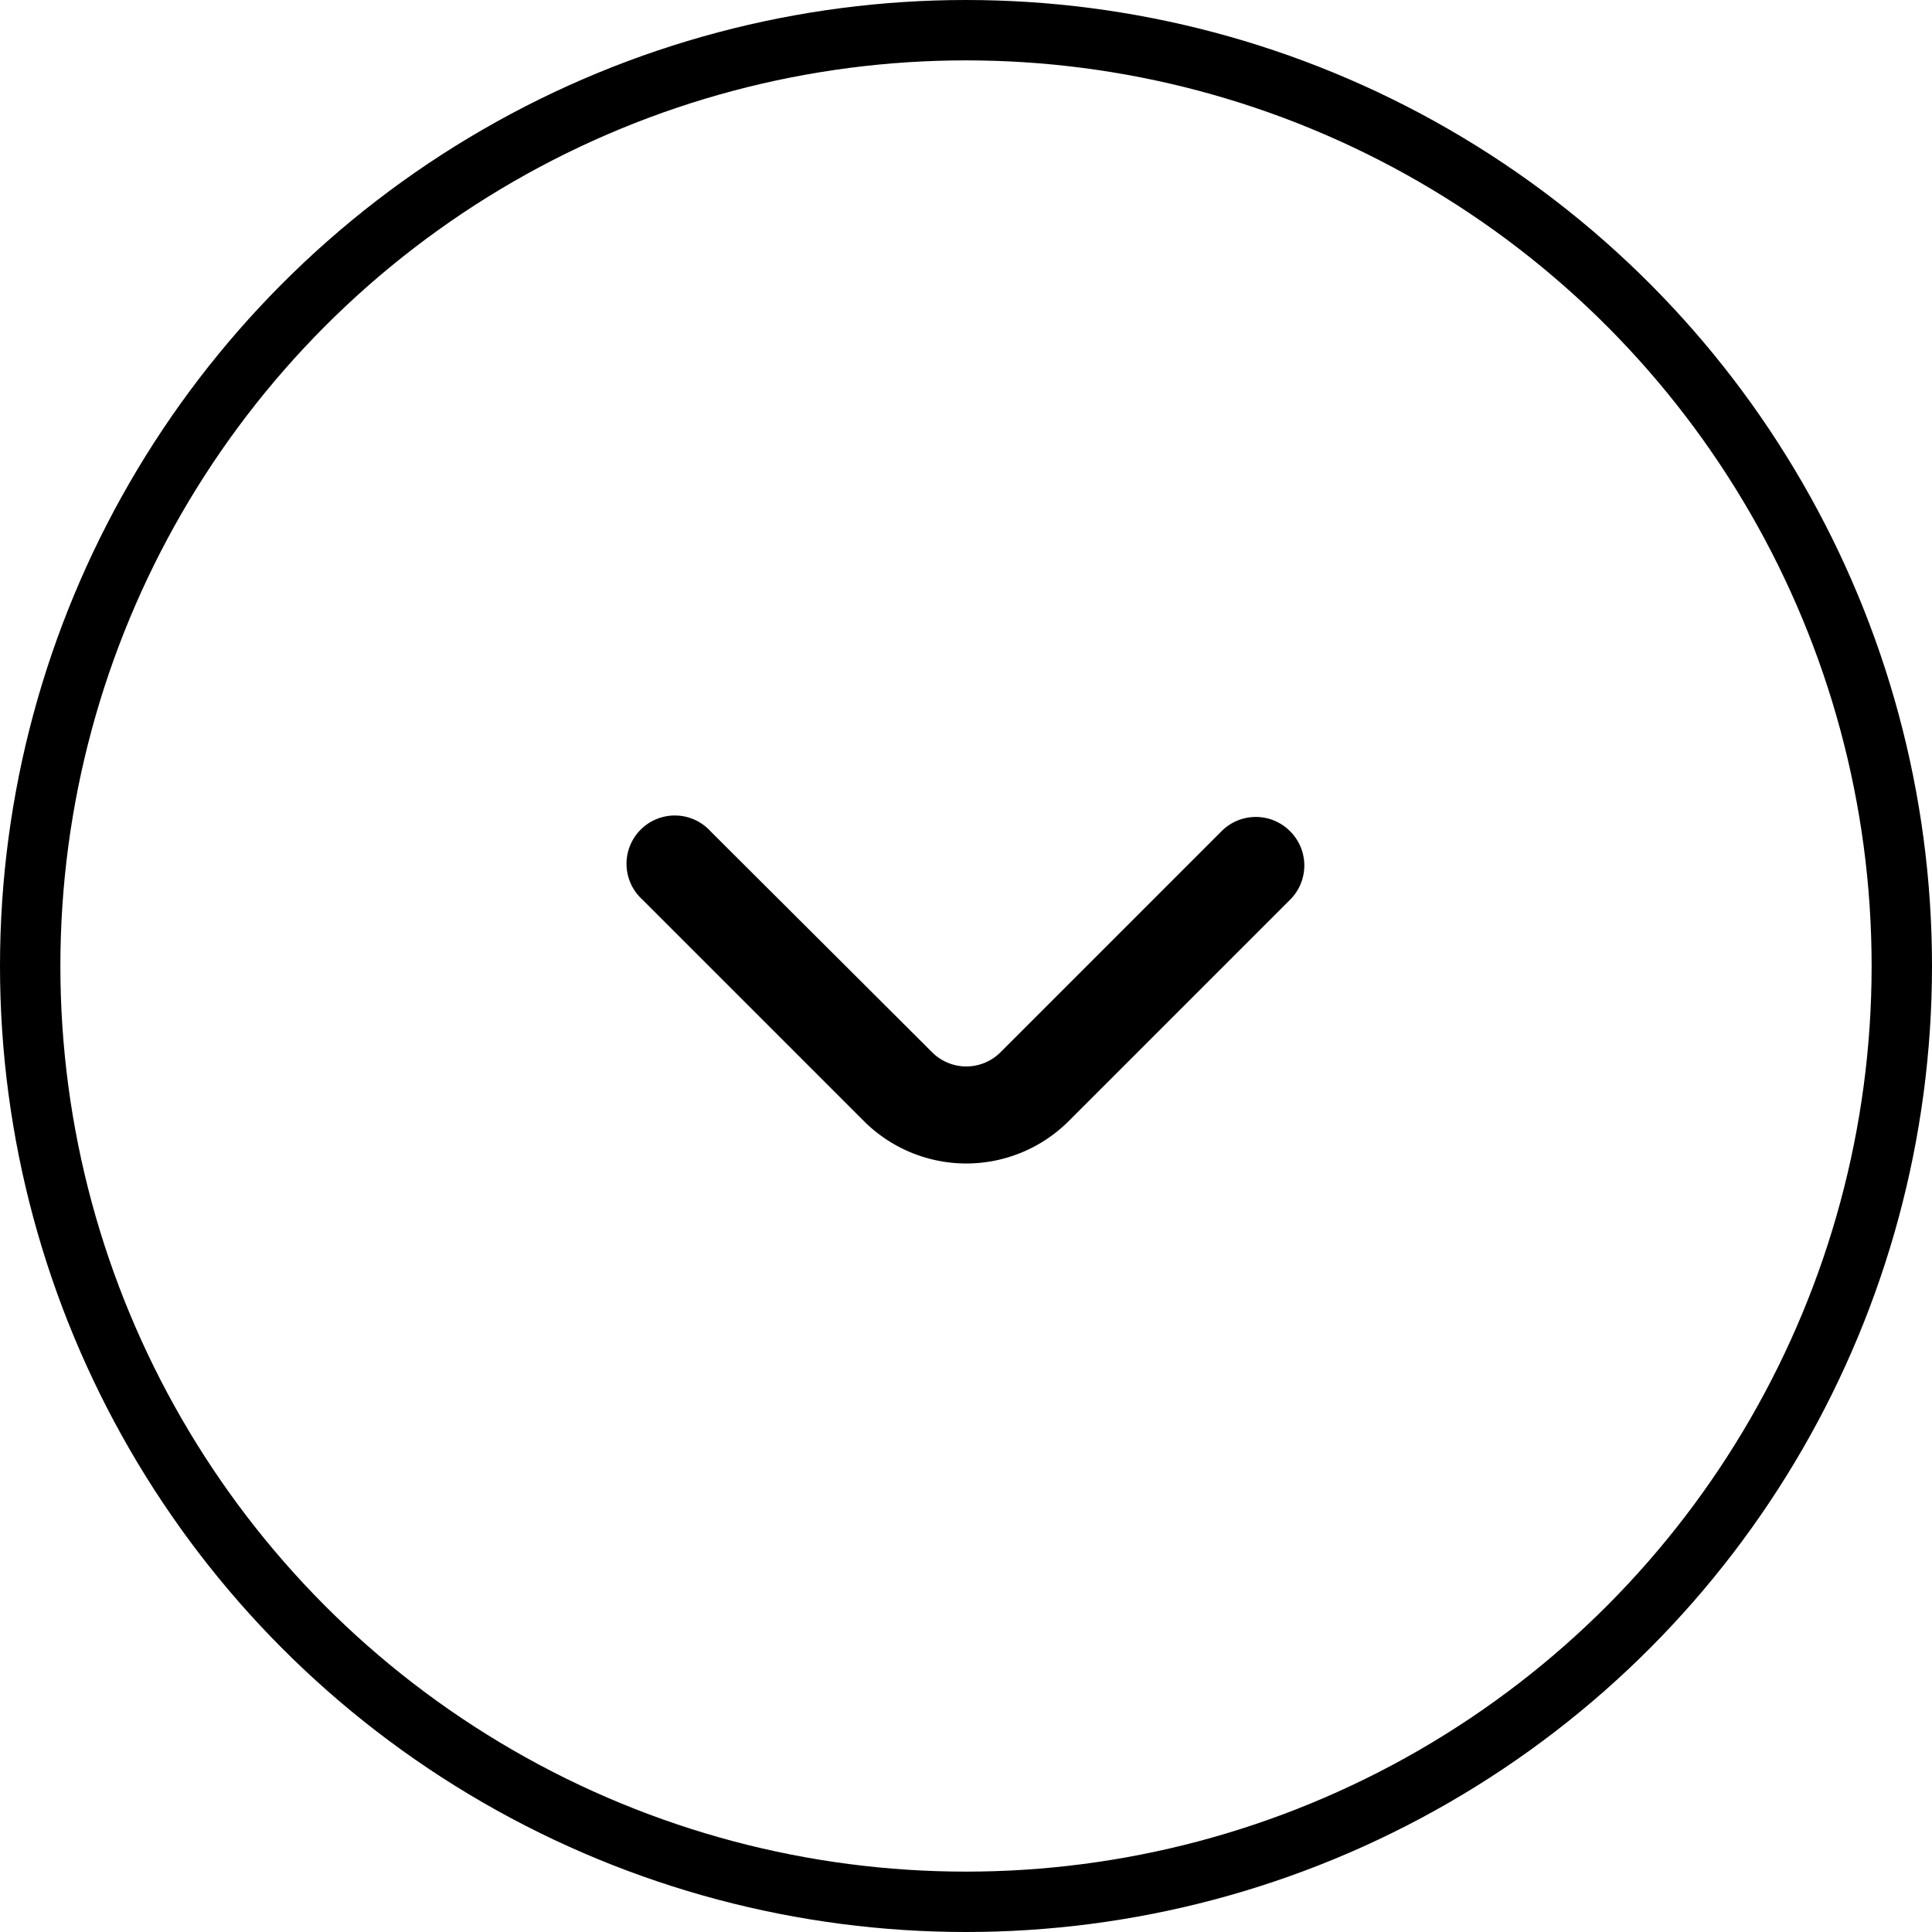 <svg viewBox="0 0 32 32" fill="none" xmlns="http://www.w3.org/2000/svg"><circle stroke="#000" r="15.5" cy="16" cx="16"></circle><path d="M21.37 13.77a.8.8 0 0 0-1.14 0l-3.66 3.66a.8.8 0 0 1-1.13 0l-3.67-3.66a.8.8 0 1 0-1.13 1.13l3.67 3.67a2.4 2.4 0 0 0 3.39 0l3.67-3.67a.8.8 0 0 0 0-1.13Z" fill="#000"></path></svg>